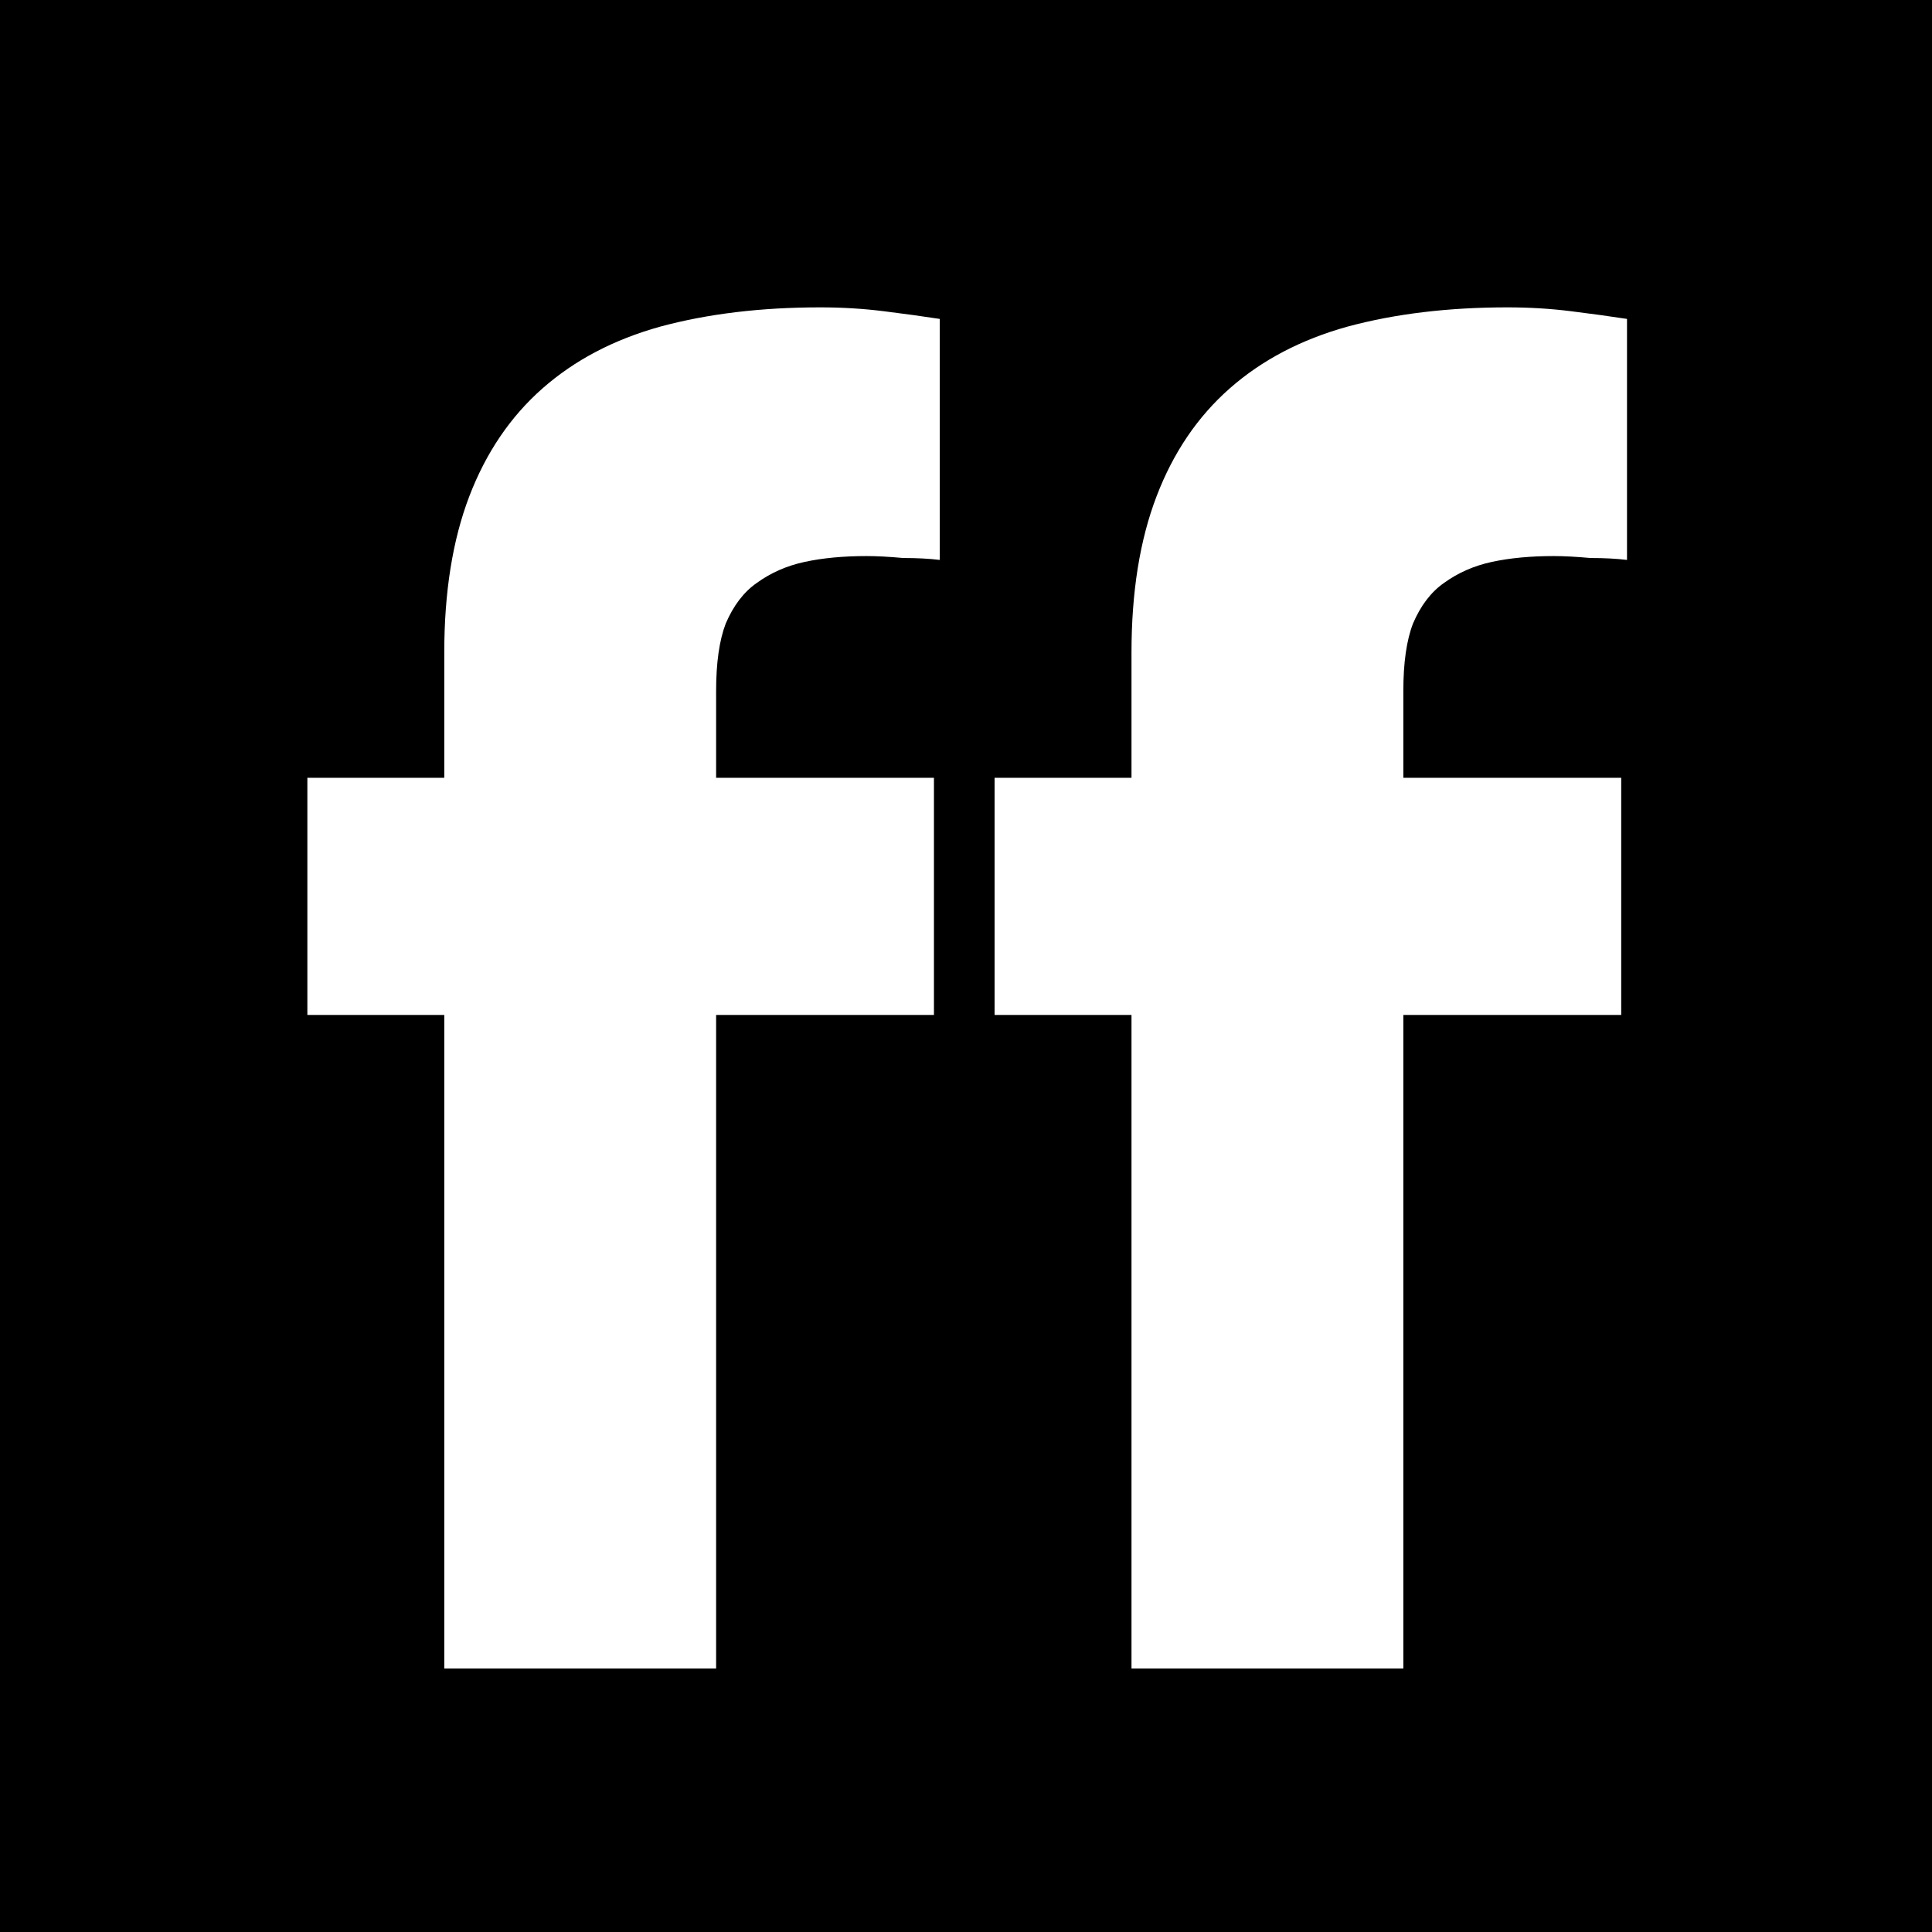 <?xml version="1.0" encoding="UTF-8"?>
<svg xmlns="http://www.w3.org/2000/svg" width="44" height="44" viewBox="0 0 44 44" fill="none">
  <rect width="44" height="44" fill="black"></rect>
  <path d="M10.118 14.86C10.118 13.484 10.308 12.298 10.688 11.303C11.069 10.308 11.625 9.488 12.357 8.844C13.089 8.2 13.982 7.732 15.035 7.439C16.119 7.146 17.333 7 18.68 7C19.177 7 19.66 7.029 20.129 7.088C20.597 7.146 21.022 7.205 21.402 7.263V12.752C21.168 12.723 20.89 12.708 20.568 12.708C20.246 12.679 19.968 12.664 19.734 12.664C19.207 12.664 18.738 12.708 18.329 12.796C17.919 12.884 17.553 13.045 17.231 13.279C16.938 13.484 16.704 13.791 16.528 14.201C16.382 14.582 16.309 15.094 16.309 15.738V38H10.118V14.86ZM7 23.115V17.714H21.27V23.115H7ZM25.769 14.86C25.769 13.484 25.959 12.298 26.34 11.303C26.72 10.308 27.276 9.488 28.008 8.844C28.74 8.2 29.633 7.732 30.687 7.439C31.77 7.146 32.985 7 34.331 7C34.829 7 35.312 7.029 35.78 7.088C36.249 7.146 36.673 7.205 37.054 7.263V12.752C36.819 12.723 36.541 12.708 36.219 12.708C35.897 12.679 35.619 12.664 35.385 12.664C34.858 12.664 34.39 12.708 33.98 12.796C33.57 12.884 33.204 13.045 32.882 13.279C32.59 13.484 32.355 13.791 32.18 14.201C32.033 14.582 31.96 15.094 31.96 15.738V38H25.769V14.86ZM22.651 23.115V17.714H36.922V23.115H22.651Z" fill="white"></path>
</svg>
